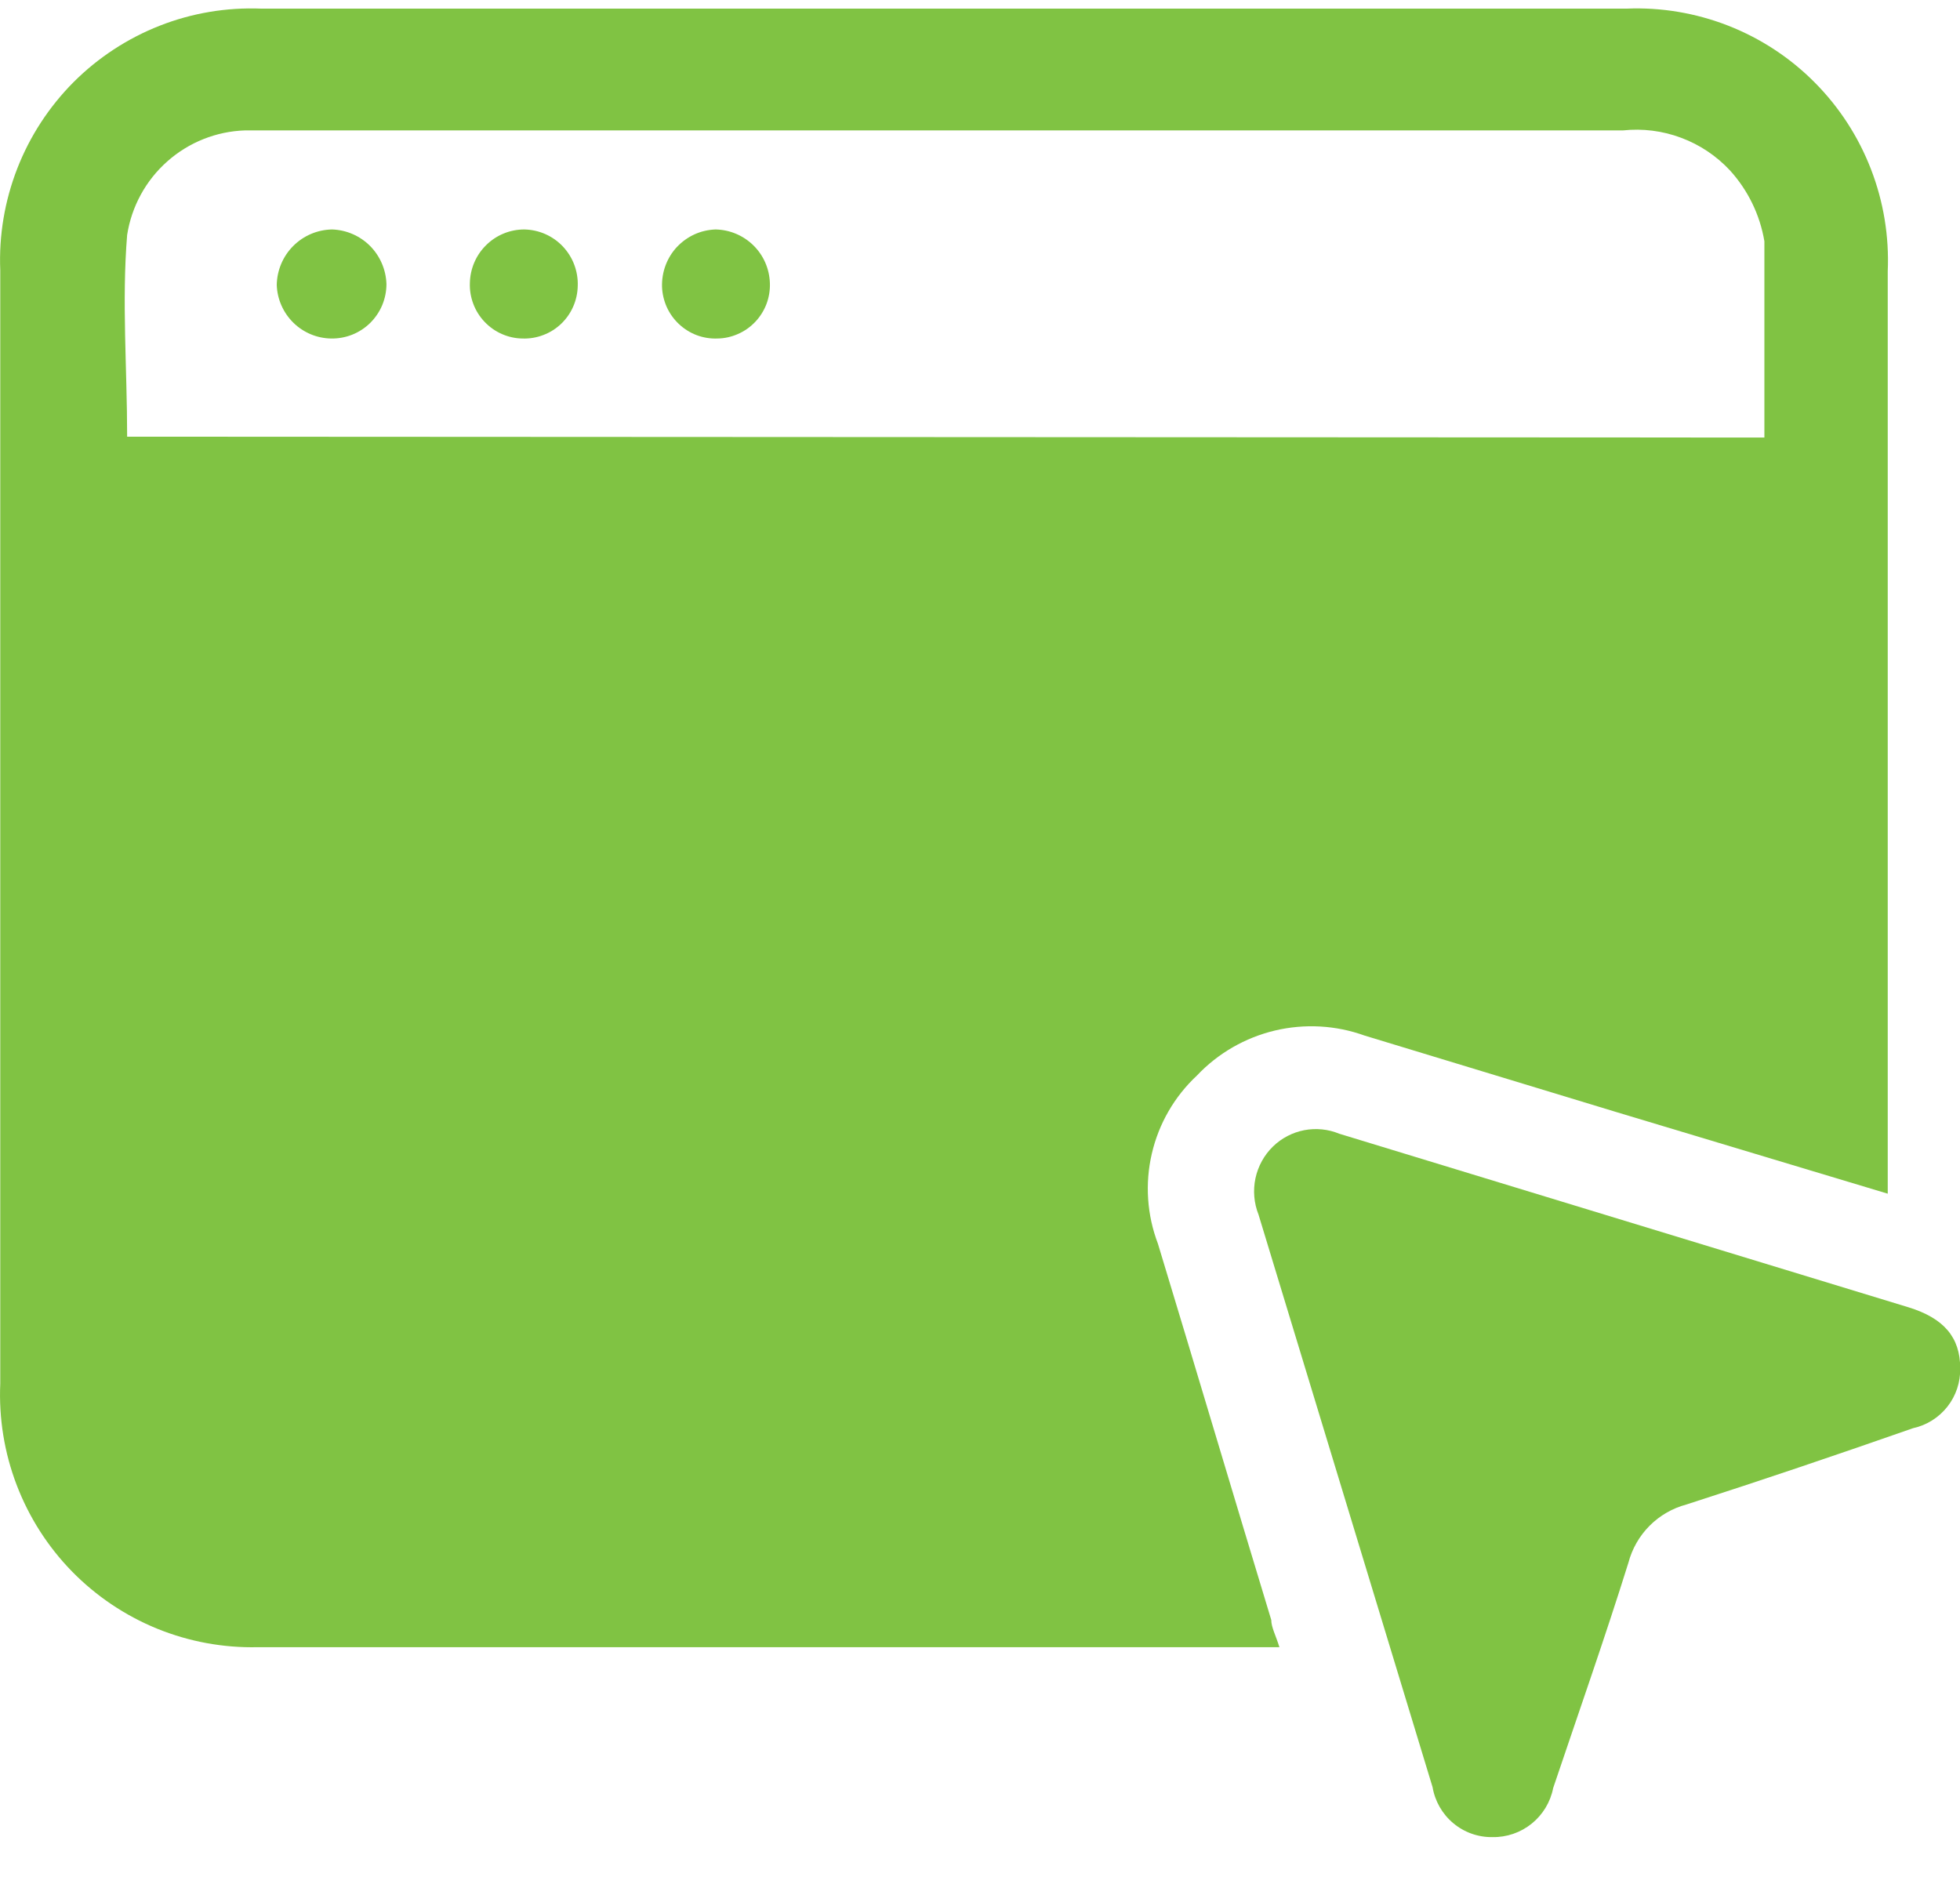 <svg width="30" height="29" viewBox="0 0 30 29" fill="none" xmlns="http://www.w3.org/2000/svg">
<path d="M28.894 18.27L24.731 17.018L20.887 15.85C20.446 15.691 19.969 15.665 19.513 15.773C19.057 15.882 18.642 16.121 18.32 16.462C17.976 16.783 17.736 17.199 17.63 17.657C17.523 18.116 17.556 18.596 17.723 19.035C18.306 20.955 18.875 22.874 19.458 24.794C19.458 24.905 19.527 25.03 19.583 25.211H3.944C3.417 25.223 2.892 25.126 2.403 24.927C1.914 24.727 1.471 24.429 1.101 24.051C0.732 23.673 0.444 23.223 0.255 22.728C0.066 22.234 -0.019 21.706 0.004 21.177V4.138C-0.018 3.606 0.071 3.076 0.264 2.58C0.457 2.084 0.751 1.634 1.126 1.257C1.502 0.881 1.951 0.587 2.446 0.393C2.94 0.199 3.469 0.111 4 0.132H24.897C25.429 0.11 25.959 0.2 26.455 0.394C26.951 0.589 27.401 0.884 27.776 1.262C28.152 1.64 28.445 2.092 28.637 2.589C28.83 3.087 28.917 3.619 28.894 4.152C28.894 8.728 28.894 13.318 28.894 17.909V18.27ZM27.006 6.697C27.006 5.682 27.006 4.681 27.006 3.693C26.938 3.288 26.755 2.912 26.479 2.608C26.272 2.386 26.017 2.215 25.732 2.109C25.448 2.002 25.143 1.964 24.842 1.996H3.75C3.311 2.01 2.89 2.178 2.561 2.47C2.231 2.762 2.014 3.16 1.946 3.596C1.863 4.611 1.946 5.64 1.946 6.684L27.006 6.697Z" fill="#80C343"/>
<path d="M30.003 20.941C30.008 21.154 29.939 21.362 29.807 21.53C29.675 21.697 29.49 21.814 29.282 21.859C28.13 22.262 26.978 22.652 25.813 23.027C25.599 23.084 25.405 23.196 25.249 23.352C25.093 23.509 24.981 23.704 24.925 23.917C24.564 25.072 24.162 26.212 23.773 27.367C23.731 27.582 23.614 27.775 23.444 27.912C23.274 28.049 23.062 28.122 22.843 28.118C22.625 28.121 22.412 28.046 22.244 27.905C22.076 27.765 21.964 27.569 21.927 27.353L19.263 18.59C19.193 18.414 19.177 18.22 19.216 18.035C19.256 17.849 19.349 17.679 19.485 17.547C19.617 17.419 19.783 17.333 19.963 17.298C20.143 17.264 20.329 17.282 20.498 17.352L29.212 20.009C29.753 20.176 30.003 20.468 30.003 20.941Z" fill="#80C343"/>
<path d="M5.083 3.512C5.301 3.519 5.509 3.609 5.664 3.764C5.818 3.919 5.908 4.128 5.915 4.347C5.915 4.458 5.893 4.567 5.851 4.669C5.808 4.772 5.745 4.864 5.667 4.942C5.588 5.02 5.494 5.081 5.392 5.122C5.289 5.163 5.179 5.183 5.069 5.181C4.852 5.178 4.644 5.091 4.489 4.938C4.334 4.785 4.243 4.578 4.236 4.361C4.24 4.137 4.33 3.923 4.488 3.765C4.646 3.606 4.859 3.516 5.083 3.512Z" fill="#80C343"/>
<path d="M7.192 4.333C7.196 4.114 7.285 3.905 7.441 3.752C7.596 3.598 7.806 3.512 8.024 3.512C8.135 3.514 8.244 3.538 8.345 3.582C8.447 3.627 8.538 3.691 8.614 3.771C8.69 3.852 8.75 3.946 8.789 4.05C8.828 4.153 8.847 4.264 8.843 4.375C8.841 4.484 8.818 4.591 8.774 4.691C8.731 4.791 8.667 4.881 8.589 4.956C8.51 5.031 8.417 5.09 8.315 5.128C8.214 5.167 8.105 5.185 7.997 5.181C7.888 5.18 7.781 5.156 7.681 5.112C7.582 5.069 7.492 5.005 7.417 4.926C7.342 4.847 7.283 4.754 7.245 4.652C7.206 4.55 7.188 4.442 7.192 4.333Z" fill="#80C343"/>
<path d="M11.784 4.333C11.788 4.442 11.77 4.55 11.732 4.652C11.693 4.754 11.635 4.847 11.56 4.926C11.485 5.005 11.395 5.069 11.295 5.112C11.196 5.156 11.088 5.18 10.98 5.181C10.872 5.185 10.765 5.168 10.664 5.13C10.563 5.092 10.471 5.034 10.393 4.961C10.314 4.887 10.251 4.799 10.206 4.701C10.162 4.602 10.137 4.496 10.133 4.389C10.13 4.277 10.148 4.166 10.187 4.062C10.226 3.957 10.285 3.862 10.361 3.78C10.438 3.699 10.529 3.633 10.63 3.587C10.731 3.541 10.841 3.516 10.952 3.512C11.169 3.516 11.377 3.603 11.532 3.756C11.687 3.908 11.777 4.115 11.784 4.333Z" fill="#80C343"/>
</svg>
